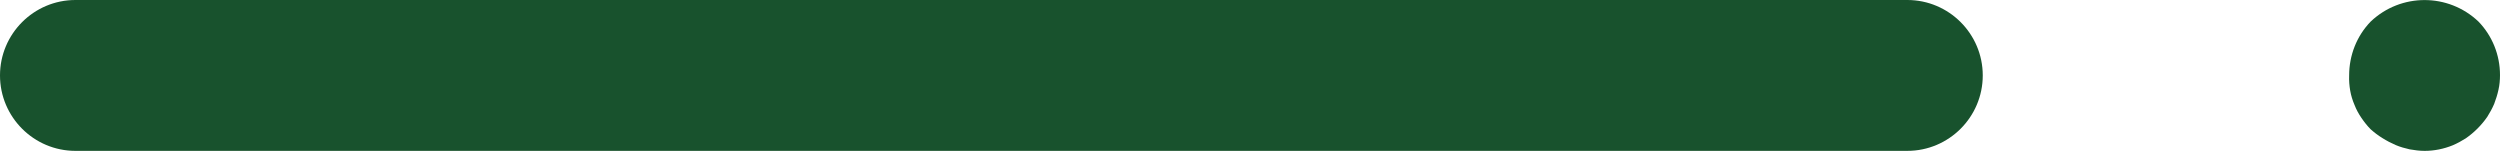 <svg xmlns="http://www.w3.org/2000/svg" id="Calque_1" data-name="Calque 1" viewBox="0 0 116 7"><defs><style>
      .cls-1 {
        fill: #18522d;
      }
    </style></defs><g id="Calque_2" data-name="Calque 2"><g id="Capa_1" data-name="Capa 1"><g id="Groupe_28" data-name="Groupe 28"><g id="Ligne_1" data-name="Ligne 1"><path class="cls-1" d="M88.5,7H3.5c-1.93,0-3.5-1.57-3.5-3.5S1.57,0,3.5,0H88.5c1.93,0,3.5,1.57,3.5,3.5s-1.57,3.5-3.5,3.5Z"></path></g><g id="Ligne_2" data-name="Ligne 2"><path class="cls-1" d="M112.5,7c-.23,0-.46-.03-.69-.07-.22-.05-.44-.11-.65-.2-.21-.09-.42-.2-.61-.32-.2-.12-.38-.26-.55-.41-.16-.16-.3-.34-.43-.53-.13-.19-.24-.39-.32-.6-.09-.21-.16-.43-.2-.66-.04-.23-.06-.47-.05-.71,0-.93,.35-1.83,1-2.5,1.4-1.33,3.6-1.33,5,0,.64,.66,1,1.55,1,2.48,0,.23-.02,.46-.07,.68-.05,.23-.12,.45-.2,.66-.09,.21-.2,.41-.32,.6-.27,.39-.61,.73-1,1-.19,.12-.39,.23-.6,.32-.42,.17-.86,.26-1.31,.26Z"></path></g></g></g></g></svg>